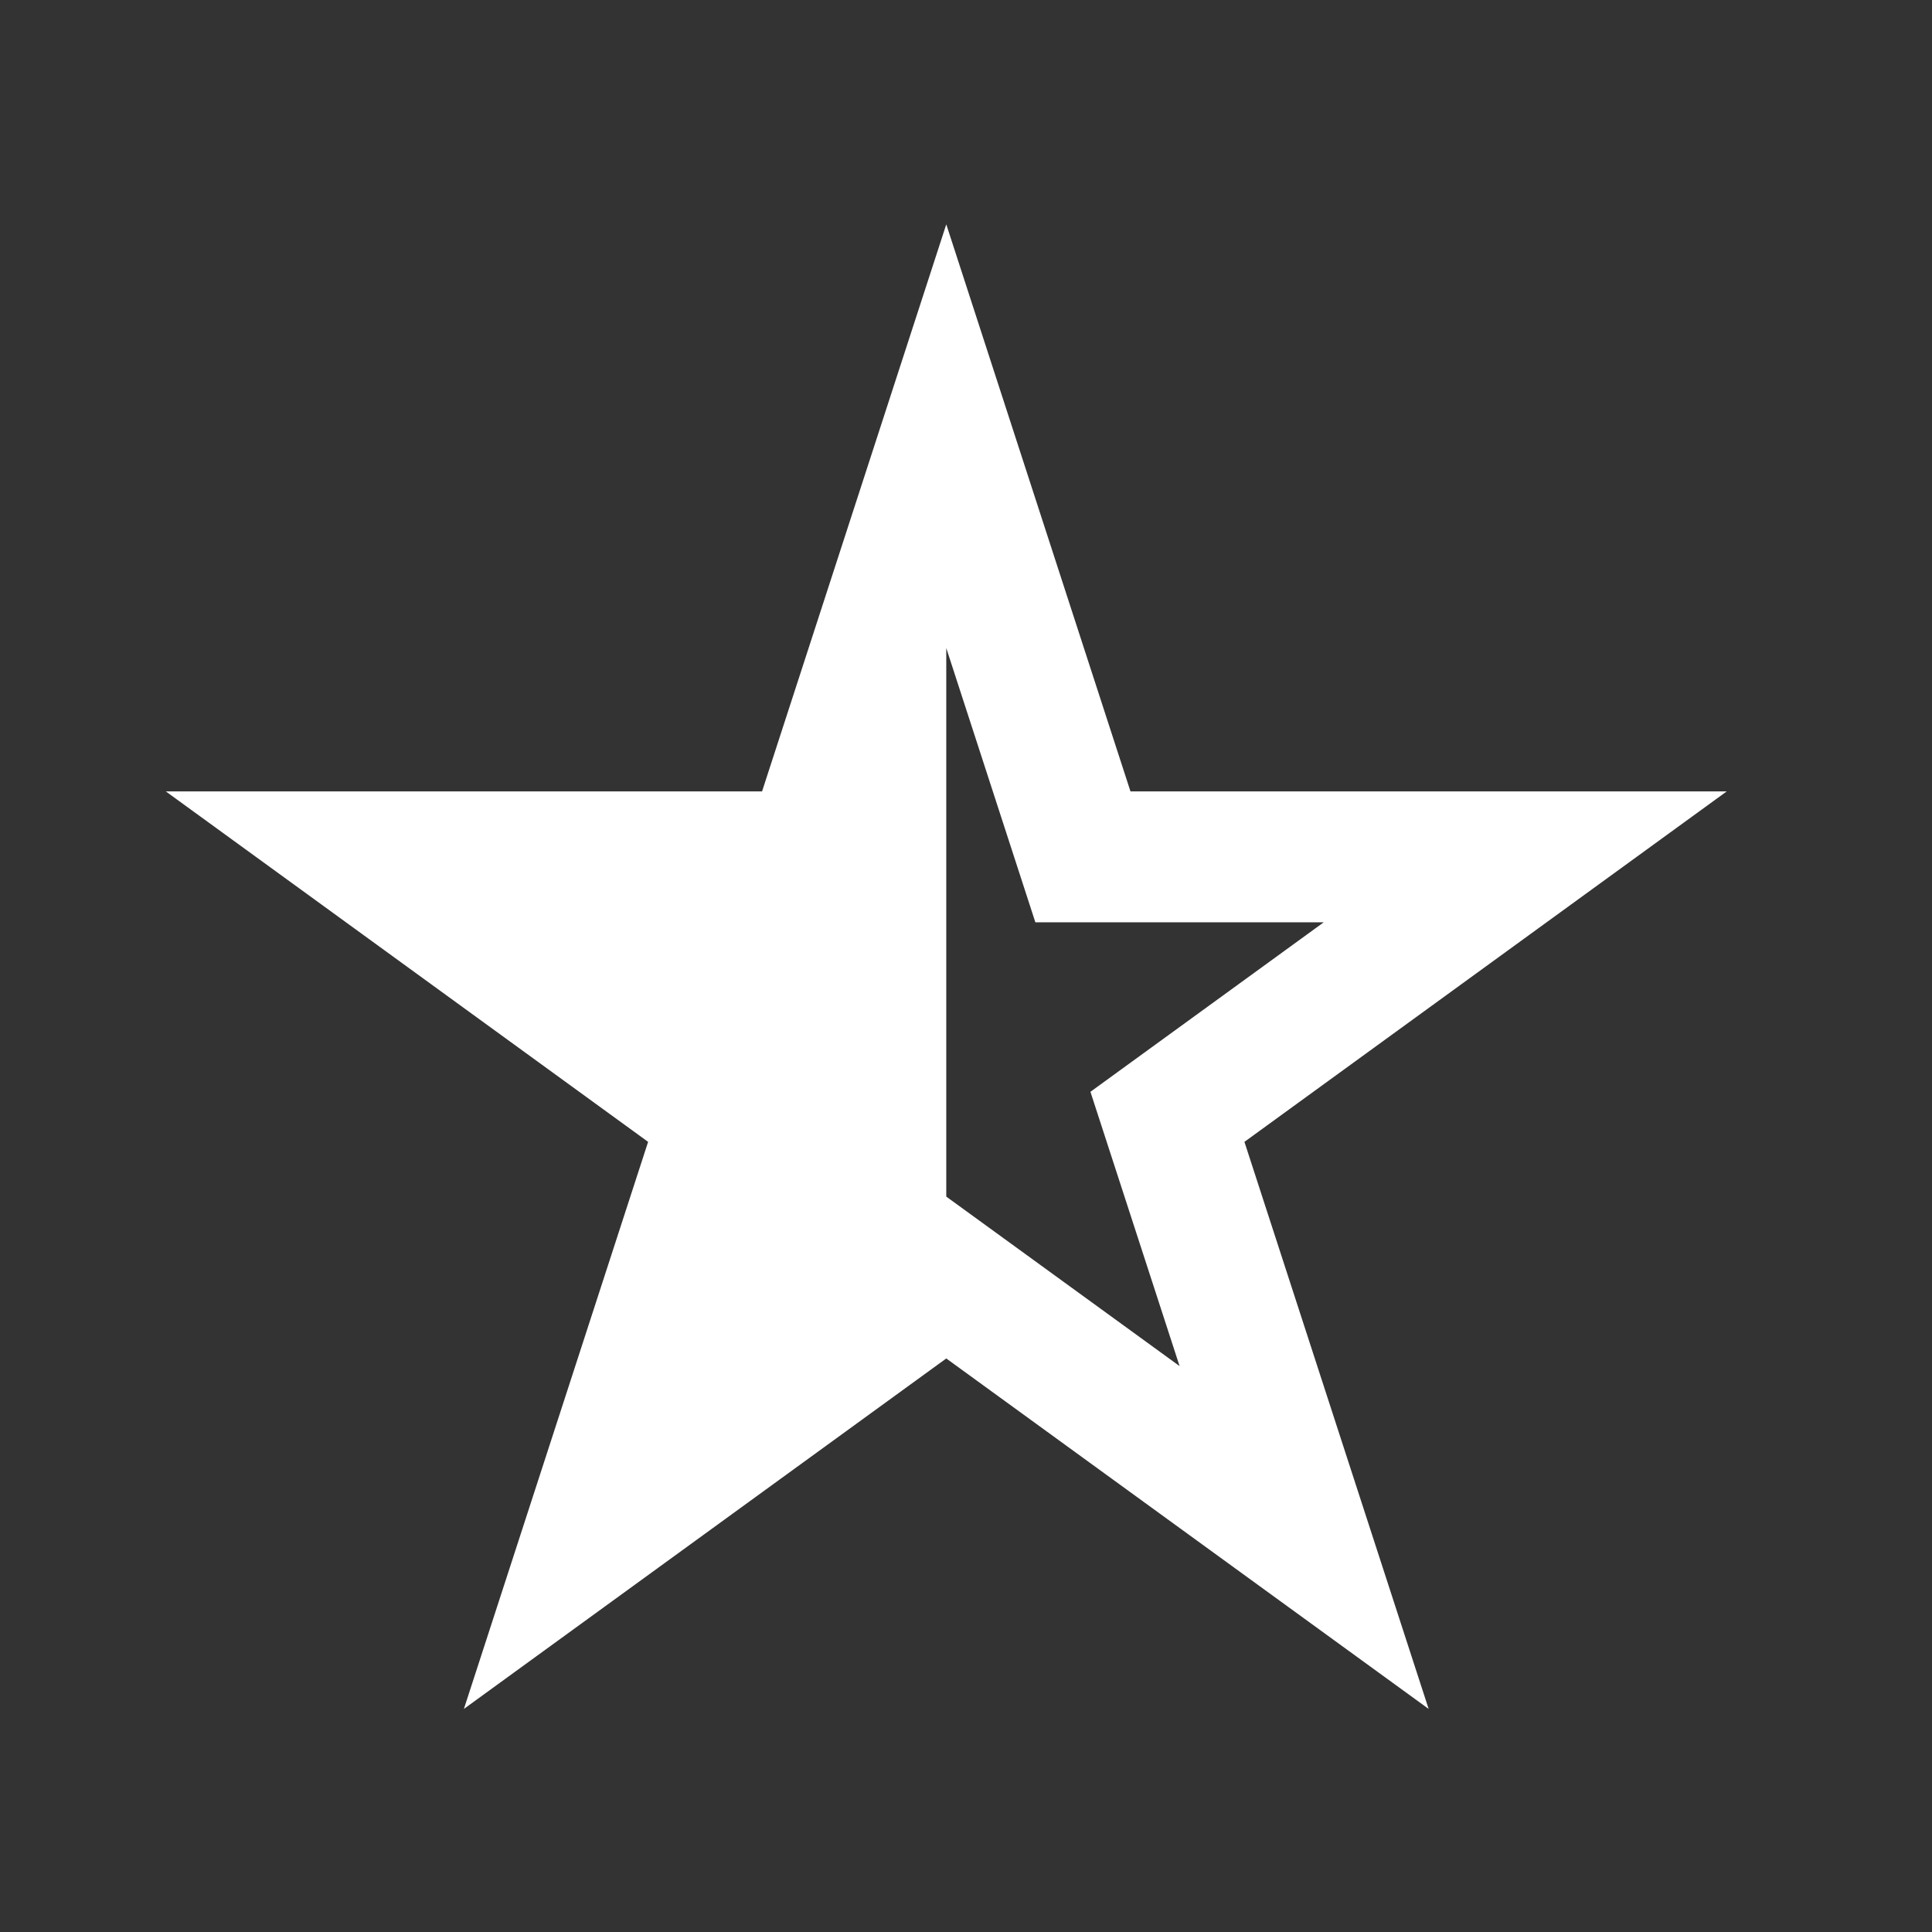 <?xml version="1.0" encoding="utf-8"?>
<!-- Generator: Adobe Illustrator 28.0.0, SVG Export Plug-In . SVG Version: 6.00 Build 0)  -->
<svg version="1.1" id="Layer_1" xmlns="http://www.w3.org/2000/svg" xmlns:xlink="http://www.w3.org/1999/xlink" x="0px" y="0px"
	 viewBox="0 0 300 300" style="enable-background:new 0 0 300 300;" xml:space="preserve">
<rect x="0" y="0" width="300" height="300" fill="#333333" stroke="none"/>
<style type="text/css">
	.st0{fill:#FFFFFF;}
</style>
<g id="Icons1">
	<g id="Strike">
	</g>
	<g id="H1">
	</g>
	<g id="H2">
	</g>
	<g id="H3">
	</g>
	<g id="list-ul">
	</g>
	<g id="hamburger-1">
	</g>
	<g id="hamburger-2">
	</g>
	<g id="list-ol">
	</g>
	<g id="list-task">
	</g>
	<g id="trash">
	</g>
	<g id="vertical-menu">
	</g>
	<g id="horizontal-menu">
	</g>
	<g id="sidebar-2">
	</g>
	<g id="Pen">
	</g>
	<g id="Pen1">
	</g>
	<g id="clock">
	</g>
	<g id="external-link">
	</g>
	<g id="hr">
	</g>
	<g id="info">
	</g>
	<g id="warning">
	</g>
	<g id="plus-circle">
	</g>
	<g id="minus-circle">
	</g>
	<g id="vue">
	</g>
	<g id="cog">
	</g>
	<g id="logo">
	</g>
	<g id="star-empty" transform="matrix(1.052,0,0,1.052,460.558,-59.603)">
		<path class="st0" d="M-270.93,173.47h88.01l-71.19,51.73l27.19,83.7l-71.2-51.73l-71.2,51.73l27.19-83.7l-71.19-51.73h88.01
			l27.19-83.7C-289.06,117.67-279.99,145.57-270.93,173.47z M-298.12,152.31v80.97l34.44,25.02l-13.16-40.49l34.44-25.02h-42.57
			L-298.12,152.31z"/>
	</g>
	<g id="radio-check">
	</g>
	<g id="eye-slash">
	</g>
	<g id="eye">
	</g>
	<g id="toggle-off">
	</g>
	<g id="shredder">
	</g>
	<g id="spinner--loading--dots-">
	</g>
	<g id="react">
	</g>
	<g id="check-selected">
	</g>
	<g id="turn-off">
	</g>
	<g id="code-block">
	</g>
	<g id="user">
	</g>
	<g id="coffee-bean">
	</g>
	<g transform="matrix(0.638,0.369,-0.369,0.638,785.021,-208.975)">
		<g id="coffee-beans">
			<g id="coffee-bean1">
			</g>
		</g>
	</g>
	<g id="coffee-bean-filled">
	</g>
	<g transform="matrix(0.638,0.369,-0.369,0.638,913.062,-208.975)">
		<g id="coffee-beans-filled">
			<g id="coffee-bean2">
			</g>
		</g>
	</g>
	<g id="clipboard">
	</g>
	<g transform="matrix(1,0,0,1,128.011,1.354)">
		<g id="clipboard-paste">
		</g>
	</g>
	<g id="clipboard-copy">
	</g>
	<g id="Layer1">
	</g>
</g>
</svg>
